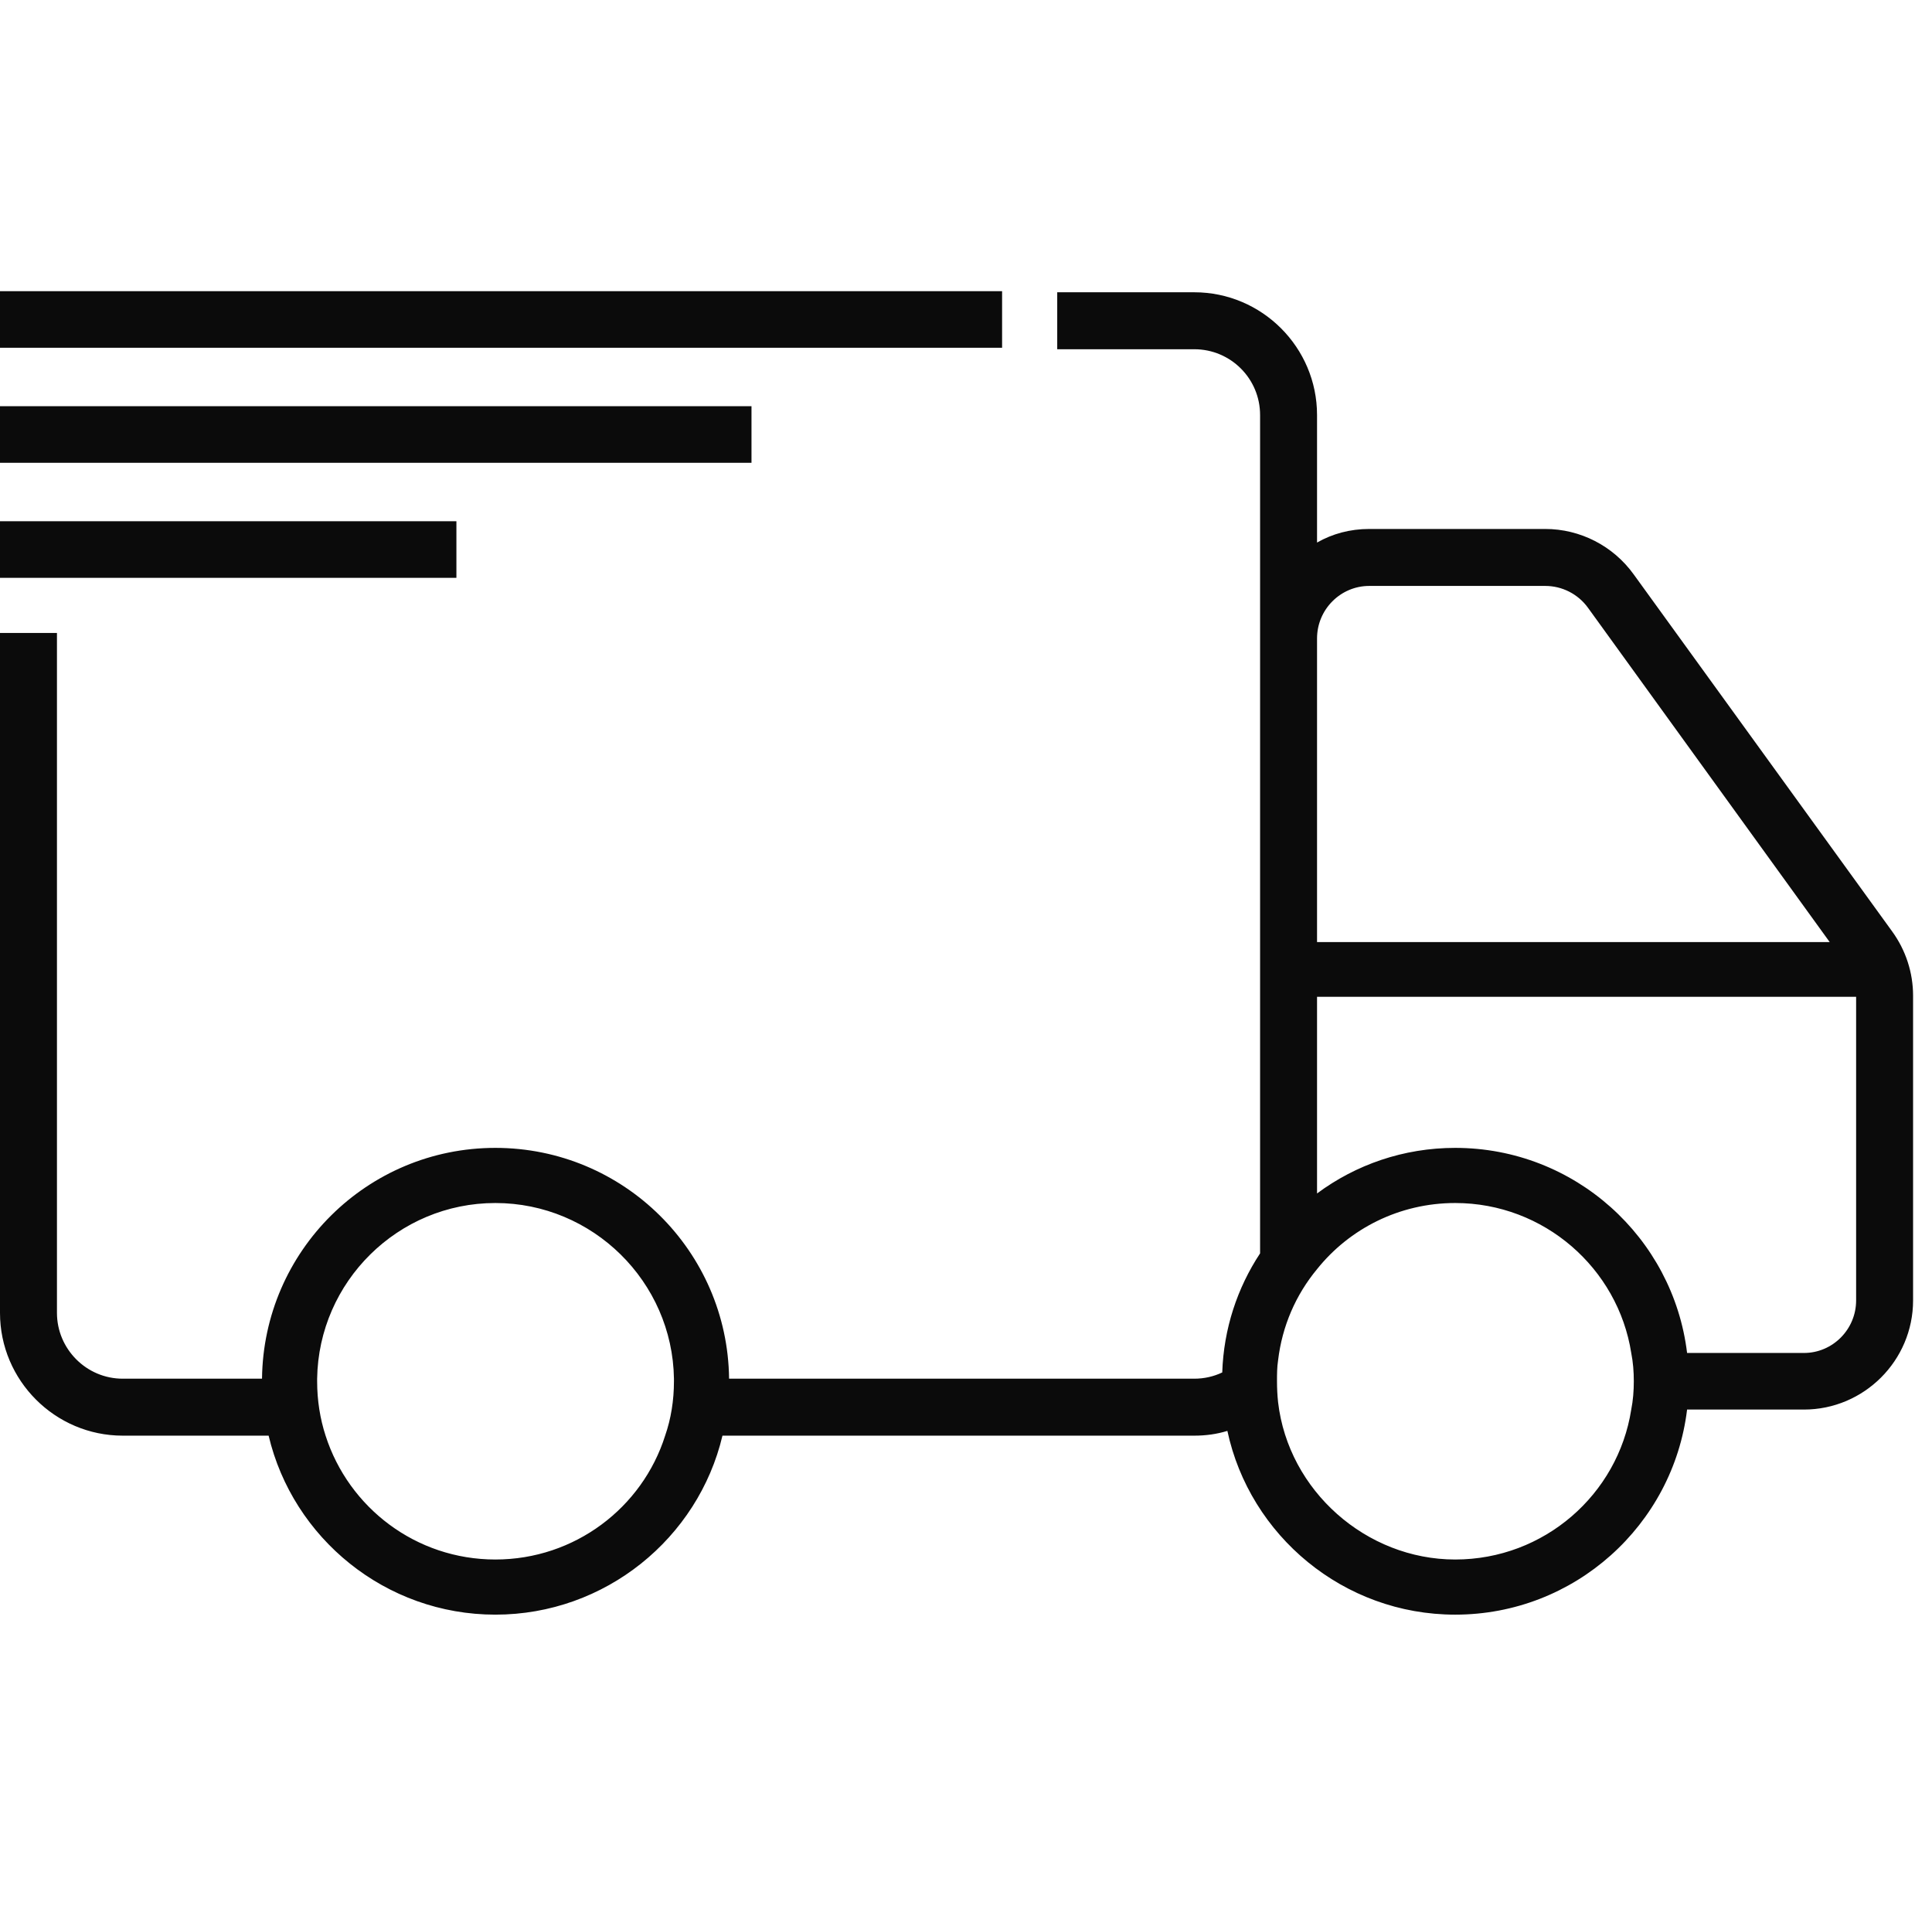 <?xml version="1.0" encoding="UTF-8"?> <svg xmlns="http://www.w3.org/2000/svg" width="73" height="72" viewBox="0 0 73 72" fill="none"><g clip-path="url(#clip0_133_1151)"><path d="M71.494 35.188L61.733 21.706C60.955 20.622 59.706 19.984 58.387 19.984H51.736C51.014 19.984 50.347 20.164 49.764 20.497V15.679C49.764 13.124 47.681 11.042 45.126 11.042H39.947V13.194H45.126C46.501 13.194 47.612 14.305 47.612 15.679V47.351C46.751 48.656 46.237 50.197 46.182 51.85C45.862 52.003 45.501 52.086 45.126 52.086H27.548C27.492 47.268 23.563 43.366 18.717 43.366C13.871 43.366 9.956 47.268 9.9 52.086H4.638C3.263 52.086 2.152 50.961 2.152 49.6V23.913H0V49.6C0 52.155 2.083 54.238 4.638 54.238H10.15C11.066 58.112 14.565 61 18.717 61C22.869 61 26.382 58.112 27.298 54.238H45.126C45.557 54.238 45.973 54.182 46.376 54.058C47.223 58.015 50.764 61 54.985 61C59.497 61 63.219 57.612 63.746 53.252H68.162C70.425 53.252 72.285 51.406 72.285 49.128V37.618C72.285 36.743 72.008 35.896 71.494 35.188ZM25.465 52.183C25.465 52.905 25.354 53.599 25.132 54.238C24.271 56.96 21.716 58.917 18.717 58.917C15.718 58.917 13.177 56.96 12.302 54.238C12.094 53.599 11.983 52.905 11.983 52.183V52.086C12.038 48.42 15.037 45.449 18.717 45.449C22.397 45.449 25.41 48.42 25.465 52.086V52.183ZM51.736 22.136H58.387C59.025 22.136 59.622 22.441 59.997 22.955L69.134 35.59H49.764V24.121C49.764 23.024 50.653 22.136 51.736 22.136ZM61.733 52.183C61.733 52.544 61.705 52.905 61.636 53.252C61.136 56.46 58.345 58.917 54.985 58.917C51.624 58.917 48.681 56.321 48.292 52.974C48.264 52.711 48.251 52.447 48.251 52.183C48.251 51.919 48.251 51.656 48.292 51.392C48.445 50.1 48.959 48.92 49.764 47.948C50.986 46.421 52.874 45.449 54.985 45.449C58.345 45.449 61.136 47.92 61.636 51.114C61.705 51.461 61.733 51.822 61.733 52.183ZM68.162 51.114H63.746C63.219 46.754 59.497 43.366 54.985 43.366C53.027 43.366 51.222 44.005 49.764 45.088V37.659H70.133V49.128C70.133 50.225 69.245 51.114 68.162 51.114Z" fill="#0B0B0B"></path><path d="M37.864 13.138V11.042V11H0V13.138H0.764H37.864Z" fill="#0B0B0B"></path><path d="M28.395 17.484V15.346H2.194H0V15.679V17.484H2.152H28.395Z" fill="#0B0B0B"></path><path d="M17.245 21.83V19.692H2.152H0V21.83H2.152H17.245Z" fill="#0B0B0B"></path></g><defs><clipPath id="clip0_133_1151"><rect width="72.285" height="50" fill="white" transform="translate(0 11)"></rect></clipPath></defs></svg> 